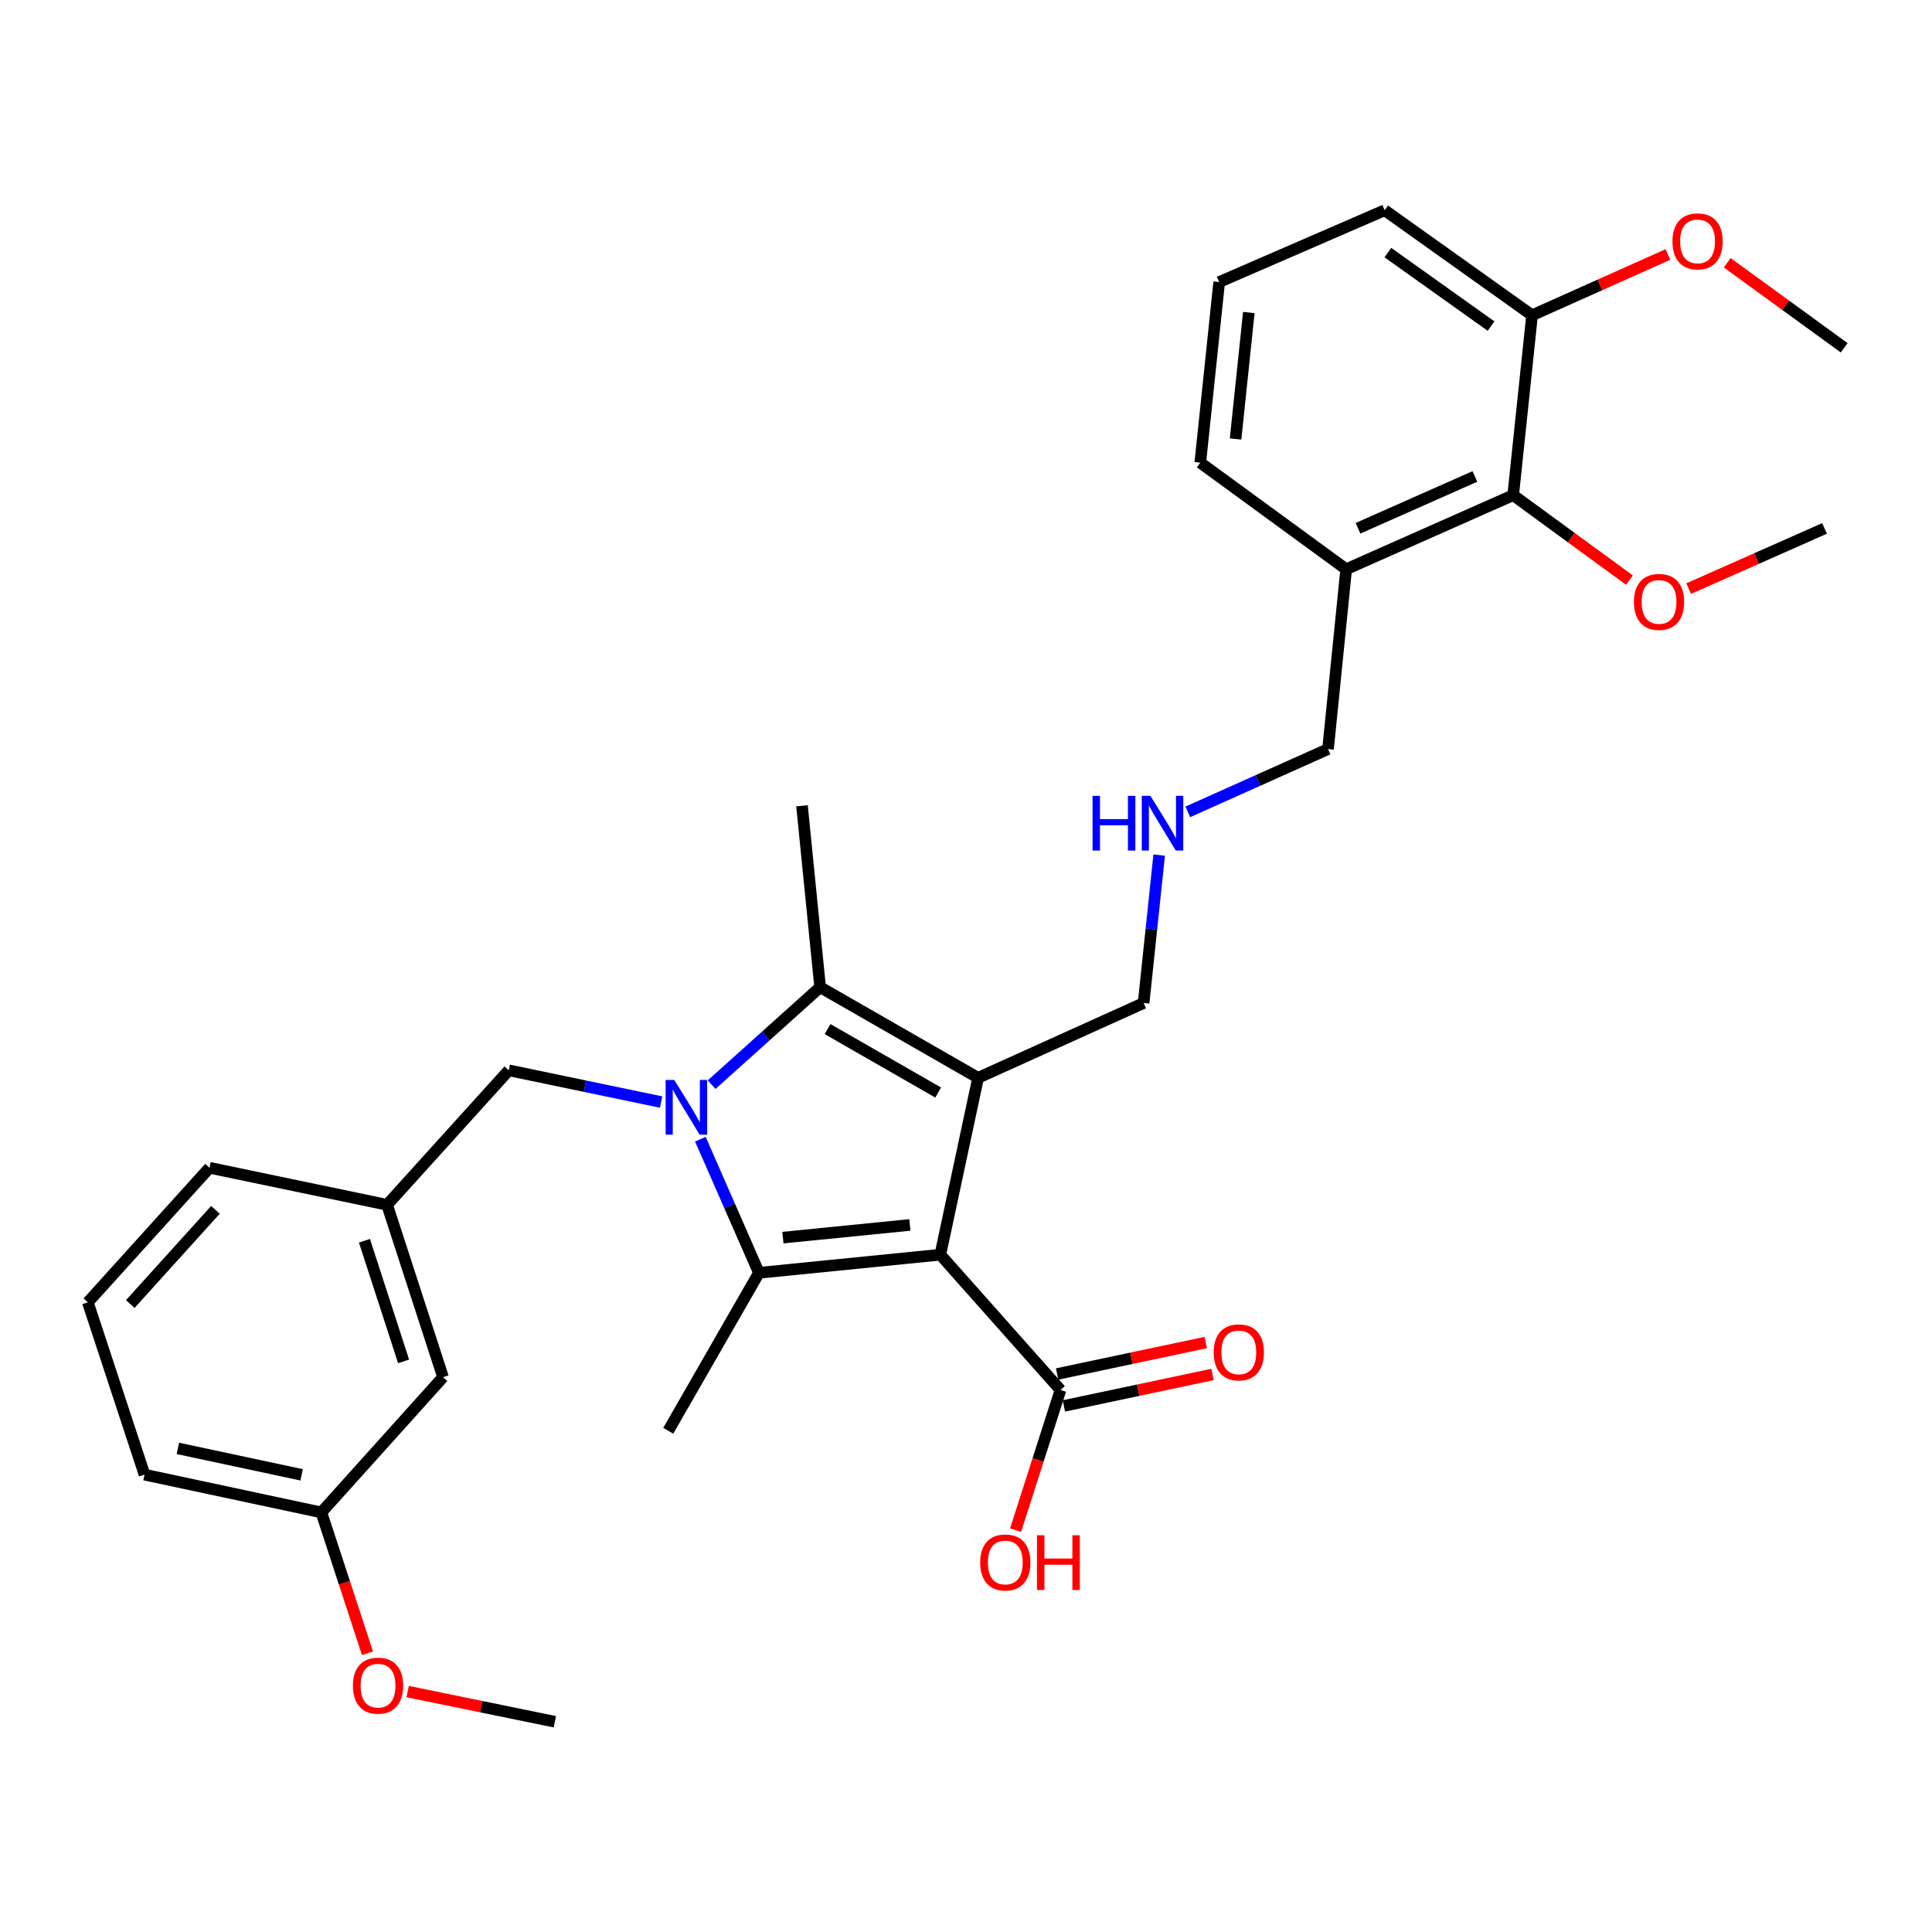 <?xml version='1.0' encoding='iso-8859-1'?>
<svg version='1.1' baseProfile='full'
              xmlns='http://www.w3.org/2000/svg'
                      xmlns:rdkit='http://www.rdkit.org/xml'
                      xmlns:xlink='http://www.w3.org/1999/xlink'
                  xml:space='preserve'
width='1000px' height='1000px' viewBox='0 0 1000 1000'>
<!-- END OF HEADER -->
<rect style='opacity:1.0;fill:#FFFFFF;stroke:none' width='1000' height='1000' x='0' y='0'> </rect>
<path class='bond-1' d='M 486.703,649.426 L 506.268,557.879' style='fill:none;fill-rule:evenodd;stroke:#000000;stroke-width:6px;stroke-linecap:butt;stroke-linejoin:miter;stroke-opacity:1' />
<path class='bond-2' d='M 486.703,649.426 L 392.829,658.809' style='fill:none;fill-rule:evenodd;stroke:#000000;stroke-width:6px;stroke-linecap:butt;stroke-linejoin:miter;stroke-opacity:1' />
<path class='bond-2' d='M 470.942,634.026 L 405.23,640.595' style='fill:none;fill-rule:evenodd;stroke:#000000;stroke-width:6px;stroke-linecap:butt;stroke-linejoin:miter;stroke-opacity:1' />
<path class='bond-4' d='M 486.703,649.426 L 548.908,719.447' style='fill:none;fill-rule:evenodd;stroke:#000000;stroke-width:6px;stroke-linecap:butt;stroke-linejoin:miter;stroke-opacity:1' />
<path class='bond-0' d='M 362.509,589.653 L 377.669,624.231' style='fill:none;fill-rule:evenodd;stroke:#0000FF;stroke-width:6px;stroke-linecap:butt;stroke-linejoin:miter;stroke-opacity:1' />
<path class='bond-0' d='M 377.669,624.231 L 392.829,658.809' style='fill:none;fill-rule:evenodd;stroke:#000000;stroke-width:6px;stroke-linecap:butt;stroke-linejoin:miter;stroke-opacity:1' />
<path class='bond-5' d='M 342.188,570.427 L 302.766,562.21' style='fill:none;fill-rule:evenodd;stroke:#0000FF;stroke-width:6px;stroke-linecap:butt;stroke-linejoin:miter;stroke-opacity:1' />
<path class='bond-5' d='M 302.766,562.21 L 263.344,553.994' style='fill:none;fill-rule:evenodd;stroke:#000000;stroke-width:6px;stroke-linecap:butt;stroke-linejoin:miter;stroke-opacity:1' />
<path class='bond-31' d='M 368.342,561.417 L 396.42,536.193' style='fill:none;fill-rule:evenodd;stroke:#0000FF;stroke-width:6px;stroke-linecap:butt;stroke-linejoin:miter;stroke-opacity:1' />
<path class='bond-31' d='M 396.42,536.193 L 424.499,510.97' style='fill:none;fill-rule:evenodd;stroke:#000000;stroke-width:6px;stroke-linecap:butt;stroke-linejoin:miter;stroke-opacity:1' />
<path class='bond-3' d='M 506.268,557.879 L 424.499,510.97' style='fill:none;fill-rule:evenodd;stroke:#000000;stroke-width:6px;stroke-linecap:butt;stroke-linejoin:miter;stroke-opacity:1' />
<path class='bond-3' d='M 485.598,565.493 L 428.359,532.657' style='fill:none;fill-rule:evenodd;stroke:#000000;stroke-width:6px;stroke-linecap:butt;stroke-linejoin:miter;stroke-opacity:1' />
<path class='bond-9' d='M 506.268,557.879 L 591.932,519.161' style='fill:none;fill-rule:evenodd;stroke:#000000;stroke-width:6px;stroke-linecap:butt;stroke-linejoin:miter;stroke-opacity:1' />
<path class='bond-13' d='M 392.829,658.809 L 345.882,740.569' style='fill:none;fill-rule:evenodd;stroke:#000000;stroke-width:6px;stroke-linecap:butt;stroke-linejoin:miter;stroke-opacity:1' />
<path class='bond-16' d='M 424.499,510.97 L 415.115,417.076' style='fill:none;fill-rule:evenodd;stroke:#000000;stroke-width:6px;stroke-linecap:butt;stroke-linejoin:miter;stroke-opacity:1' />
<path class='bond-8' d='M 550.657,727.709 L 589.127,719.562' style='fill:none;fill-rule:evenodd;stroke:#000000;stroke-width:6px;stroke-linecap:butt;stroke-linejoin:miter;stroke-opacity:1' />
<path class='bond-8' d='M 589.127,719.562 L 627.597,711.415' style='fill:none;fill-rule:evenodd;stroke:#FF0000;stroke-width:6px;stroke-linecap:butt;stroke-linejoin:miter;stroke-opacity:1' />
<path class='bond-8' d='M 547.158,711.185 L 585.628,703.038' style='fill:none;fill-rule:evenodd;stroke:#000000;stroke-width:6px;stroke-linecap:butt;stroke-linejoin:miter;stroke-opacity:1' />
<path class='bond-8' d='M 585.628,703.038 L 624.097,694.891' style='fill:none;fill-rule:evenodd;stroke:#FF0000;stroke-width:6px;stroke-linecap:butt;stroke-linejoin:miter;stroke-opacity:1' />
<path class='bond-14' d='M 548.908,719.447 L 537.293,755.717' style='fill:none;fill-rule:evenodd;stroke:#000000;stroke-width:6px;stroke-linecap:butt;stroke-linejoin:miter;stroke-opacity:1' />
<path class='bond-14' d='M 537.293,755.717 L 525.679,791.986' style='fill:none;fill-rule:evenodd;stroke:#FF0000;stroke-width:6px;stroke-linecap:butt;stroke-linejoin:miter;stroke-opacity:1' />
<path class='bond-11' d='M 263.344,553.994 L 200.36,623.611' style='fill:none;fill-rule:evenodd;stroke:#000000;stroke-width:6px;stroke-linecap:butt;stroke-linejoin:miter;stroke-opacity:1' />
<path class='bond-6' d='M 783.218,256.296 L 696.776,294.629' style='fill:none;fill-rule:evenodd;stroke:#000000;stroke-width:6px;stroke-linecap:butt;stroke-linejoin:miter;stroke-opacity:1' />
<path class='bond-6' d='M 763.405,246.606 L 702.895,273.438' style='fill:none;fill-rule:evenodd;stroke:#000000;stroke-width:6px;stroke-linecap:butt;stroke-linejoin:miter;stroke-opacity:1' />
<path class='bond-10' d='M 783.218,256.296 L 792.996,163.182' style='fill:none;fill-rule:evenodd;stroke:#000000;stroke-width:6px;stroke-linecap:butt;stroke-linejoin:miter;stroke-opacity:1' />
<path class='bond-17' d='M 783.218,256.296 L 813.3,278.276' style='fill:none;fill-rule:evenodd;stroke:#000000;stroke-width:6px;stroke-linecap:butt;stroke-linejoin:miter;stroke-opacity:1' />
<path class='bond-17' d='M 813.3,278.276 L 843.382,300.256' style='fill:none;fill-rule:evenodd;stroke:#FF0000;stroke-width:6px;stroke-linecap:butt;stroke-linejoin:miter;stroke-opacity:1' />
<path class='bond-7' d='M 696.776,294.629 L 687.383,387.724' style='fill:none;fill-rule:evenodd;stroke:#000000;stroke-width:6px;stroke-linecap:butt;stroke-linejoin:miter;stroke-opacity:1' />
<path class='bond-22' d='M 696.776,294.629 L 621.265,239.481' style='fill:none;fill-rule:evenodd;stroke:#000000;stroke-width:6px;stroke-linecap:butt;stroke-linejoin:miter;stroke-opacity:1' />
<path class='bond-12' d='M 591.932,519.161 L 595.958,480.873' style='fill:none;fill-rule:evenodd;stroke:#000000;stroke-width:6px;stroke-linecap:butt;stroke-linejoin:miter;stroke-opacity:1' />
<path class='bond-12' d='M 595.958,480.873 L 599.984,442.585' style='fill:none;fill-rule:evenodd;stroke:#0000FF;stroke-width:6px;stroke-linecap:butt;stroke-linejoin:miter;stroke-opacity:1' />
<path class='bond-20' d='M 792.996,163.182 L 828.155,147.453' style='fill:none;fill-rule:evenodd;stroke:#000000;stroke-width:6px;stroke-linecap:butt;stroke-linejoin:miter;stroke-opacity:1' />
<path class='bond-20' d='M 828.155,147.453 L 863.314,131.725' style='fill:none;fill-rule:evenodd;stroke:#FF0000;stroke-width:6px;stroke-linecap:butt;stroke-linejoin:miter;stroke-opacity:1' />
<path class='bond-33' d='M 792.996,163.182 L 716.707,108.823' style='fill:none;fill-rule:evenodd;stroke:#000000;stroke-width:6px;stroke-linecap:butt;stroke-linejoin:miter;stroke-opacity:1' />
<path class='bond-33' d='M 771.751,168.784 L 718.348,130.732' style='fill:none;fill-rule:evenodd;stroke:#000000;stroke-width:6px;stroke-linecap:butt;stroke-linejoin:miter;stroke-opacity:1' />
<path class='bond-15' d='M 200.36,623.611 L 229.309,712.812' style='fill:none;fill-rule:evenodd;stroke:#000000;stroke-width:6px;stroke-linecap:butt;stroke-linejoin:miter;stroke-opacity:1' />
<path class='bond-15' d='M 188.637,642.205 L 208.901,704.646' style='fill:none;fill-rule:evenodd;stroke:#000000;stroke-width:6px;stroke-linecap:butt;stroke-linejoin:miter;stroke-opacity:1' />
<path class='bond-26' d='M 200.36,623.611 L 108.428,604.44' style='fill:none;fill-rule:evenodd;stroke:#000000;stroke-width:6px;stroke-linecap:butt;stroke-linejoin:miter;stroke-opacity:1' />
<path class='bond-19' d='M 614.806,420.225 L 651.094,403.974' style='fill:none;fill-rule:evenodd;stroke:#0000FF;stroke-width:6px;stroke-linecap:butt;stroke-linejoin:miter;stroke-opacity:1' />
<path class='bond-19' d='M 651.094,403.974 L 687.383,387.724' style='fill:none;fill-rule:evenodd;stroke:#000000;stroke-width:6px;stroke-linecap:butt;stroke-linejoin:miter;stroke-opacity:1' />
<path class='bond-18' d='M 229.309,712.812 L 166.326,782.824' style='fill:none;fill-rule:evenodd;stroke:#000000;stroke-width:6px;stroke-linecap:butt;stroke-linejoin:miter;stroke-opacity:1' />
<path class='bond-28' d='M 874.062,304.665 L 909.222,289.086' style='fill:none;fill-rule:evenodd;stroke:#FF0000;stroke-width:6px;stroke-linecap:butt;stroke-linejoin:miter;stroke-opacity:1' />
<path class='bond-28' d='M 909.222,289.086 L 944.383,273.506' style='fill:none;fill-rule:evenodd;stroke:#000000;stroke-width:6px;stroke-linecap:butt;stroke-linejoin:miter;stroke-opacity:1' />
<path class='bond-21' d='M 166.326,782.824 L 178.266,819.279' style='fill:none;fill-rule:evenodd;stroke:#000000;stroke-width:6px;stroke-linecap:butt;stroke-linejoin:miter;stroke-opacity:1' />
<path class='bond-21' d='M 178.266,819.279 L 190.206,855.733' style='fill:none;fill-rule:evenodd;stroke:#FF0000;stroke-width:6px;stroke-linecap:butt;stroke-linejoin:miter;stroke-opacity:1' />
<path class='bond-32' d='M 166.326,782.824 L 74.807,763.269' style='fill:none;fill-rule:evenodd;stroke:#000000;stroke-width:6px;stroke-linecap:butt;stroke-linejoin:miter;stroke-opacity:1' />
<path class='bond-32' d='M 156.127,763.373 L 92.064,749.684' style='fill:none;fill-rule:evenodd;stroke:#000000;stroke-width:6px;stroke-linecap:butt;stroke-linejoin:miter;stroke-opacity:1' />
<path class='bond-29' d='M 894.005,136.013 L 924.275,158.015' style='fill:none;fill-rule:evenodd;stroke:#FF0000;stroke-width:6px;stroke-linecap:butt;stroke-linejoin:miter;stroke-opacity:1' />
<path class='bond-29' d='M 924.275,158.015 L 954.545,180.017' style='fill:none;fill-rule:evenodd;stroke:#000000;stroke-width:6px;stroke-linecap:butt;stroke-linejoin:miter;stroke-opacity:1' />
<path class='bond-30' d='M 211.004,875.555 L 249.096,883.366' style='fill:none;fill-rule:evenodd;stroke:#FF0000;stroke-width:6px;stroke-linecap:butt;stroke-linejoin:miter;stroke-opacity:1' />
<path class='bond-30' d='M 249.096,883.366 L 287.188,891.177' style='fill:none;fill-rule:evenodd;stroke:#000000;stroke-width:6px;stroke-linecap:butt;stroke-linejoin:miter;stroke-opacity:1' />
<path class='bond-23' d='M 621.265,239.481 L 631.052,145.982' style='fill:none;fill-rule:evenodd;stroke:#000000;stroke-width:6px;stroke-linecap:butt;stroke-linejoin:miter;stroke-opacity:1' />
<path class='bond-23' d='M 639.532,227.214 L 646.383,161.765' style='fill:none;fill-rule:evenodd;stroke:#000000;stroke-width:6px;stroke-linecap:butt;stroke-linejoin:miter;stroke-opacity:1' />
<path class='bond-25' d='M 631.052,145.982 L 716.707,108.823' style='fill:none;fill-rule:evenodd;stroke:#000000;stroke-width:6px;stroke-linecap:butt;stroke-linejoin:miter;stroke-opacity:1' />
<path class='bond-24' d='M 45.455,674.086 L 108.428,604.44' style='fill:none;fill-rule:evenodd;stroke:#000000;stroke-width:6px;stroke-linecap:butt;stroke-linejoin:miter;stroke-opacity:1' />
<path class='bond-24' d='M 67.429,674.967 L 111.511,626.216' style='fill:none;fill-rule:evenodd;stroke:#000000;stroke-width:6px;stroke-linecap:butt;stroke-linejoin:miter;stroke-opacity:1' />
<path class='bond-27' d='M 45.455,674.086 L 74.807,763.269' style='fill:none;fill-rule:evenodd;stroke:#000000;stroke-width:6px;stroke-linecap:butt;stroke-linejoin:miter;stroke-opacity:1' />
<path  class='atom-1' d='M 349.016 558.995
L 358.296 573.995
Q 359.216 575.475, 360.696 578.155
Q 362.176 580.835, 362.256 580.995
L 362.256 558.995
L 366.016 558.995
L 366.016 587.315
L 362.136 587.315
L 352.176 570.915
Q 351.016 568.995, 349.776 566.795
Q 348.576 564.595, 348.216 563.915
L 348.216 587.315
L 344.536 587.315
L 344.536 558.995
L 349.016 558.995
' fill='#0000FF'/>
<path  class='atom-9' d='M 628.206 699.981
Q 628.206 693.181, 631.566 689.381
Q 634.926 685.581, 641.206 685.581
Q 647.486 685.581, 650.846 689.381
Q 654.206 693.181, 654.206 699.981
Q 654.206 706.861, 650.806 710.781
Q 647.406 714.661, 641.206 714.661
Q 634.966 714.661, 631.566 710.781
Q 628.206 706.901, 628.206 699.981
M 641.206 711.461
Q 645.526 711.461, 647.846 708.581
Q 650.206 705.661, 650.206 699.981
Q 650.206 694.421, 647.846 691.621
Q 645.526 688.781, 641.206 688.781
Q 636.886 688.781, 634.526 691.581
Q 632.206 694.381, 632.206 699.981
Q 632.206 705.701, 634.526 708.581
Q 636.886 711.461, 641.206 711.461
' fill='#FF0000'/>
<path  class='atom-13' d='M 565.499 411.925
L 569.339 411.925
L 569.339 423.965
L 583.819 423.965
L 583.819 411.925
L 587.659 411.925
L 587.659 440.245
L 583.819 440.245
L 583.819 427.165
L 569.339 427.165
L 569.339 440.245
L 565.499 440.245
L 565.499 411.925
' fill='#0000FF'/>
<path  class='atom-13' d='M 595.459 411.925
L 604.739 426.925
Q 605.659 428.405, 607.139 431.085
Q 608.619 433.765, 608.699 433.925
L 608.699 411.925
L 612.459 411.925
L 612.459 440.245
L 608.579 440.245
L 598.619 423.845
Q 597.459 421.925, 596.219 419.725
Q 595.019 417.525, 594.659 416.845
L 594.659 440.245
L 590.979 440.245
L 590.979 411.925
L 595.459 411.925
' fill='#0000FF'/>
<path  class='atom-15' d='M 507.344 808.728
Q 507.344 801.928, 510.704 798.128
Q 514.064 794.328, 520.344 794.328
Q 526.624 794.328, 529.984 798.128
Q 533.344 801.928, 533.344 808.728
Q 533.344 815.608, 529.944 819.528
Q 526.544 823.408, 520.344 823.408
Q 514.104 823.408, 510.704 819.528
Q 507.344 815.648, 507.344 808.728
M 520.344 820.208
Q 524.664 820.208, 526.984 817.328
Q 529.344 814.408, 529.344 808.728
Q 529.344 803.168, 526.984 800.368
Q 524.664 797.528, 520.344 797.528
Q 516.024 797.528, 513.664 800.328
Q 511.344 803.128, 511.344 808.728
Q 511.344 814.448, 513.664 817.328
Q 516.024 820.208, 520.344 820.208
' fill='#FF0000'/>
<path  class='atom-15' d='M 536.744 794.648
L 540.584 794.648
L 540.584 806.688
L 555.064 806.688
L 555.064 794.648
L 558.904 794.648
L 558.904 822.968
L 555.064 822.968
L 555.064 809.888
L 540.584 809.888
L 540.584 822.968
L 536.744 822.968
L 536.744 794.648
' fill='#FF0000'/>
<path  class='atom-18' d='M 845.719 311.543
Q 845.719 304.743, 849.079 300.943
Q 852.439 297.143, 858.719 297.143
Q 864.999 297.143, 868.359 300.943
Q 871.719 304.743, 871.719 311.543
Q 871.719 318.423, 868.319 322.343
Q 864.919 326.223, 858.719 326.223
Q 852.479 326.223, 849.079 322.343
Q 845.719 318.463, 845.719 311.543
M 858.719 323.023
Q 863.039 323.023, 865.359 320.143
Q 867.719 317.223, 867.719 311.543
Q 867.719 305.983, 865.359 303.183
Q 863.039 300.343, 858.719 300.343
Q 854.399 300.343, 852.039 303.143
Q 849.719 305.943, 849.719 311.543
Q 849.719 317.263, 852.039 320.143
Q 854.399 323.023, 858.719 323.023
' fill='#FF0000'/>
<path  class='atom-21' d='M 865.66 124.939
Q 865.66 118.139, 869.02 114.339
Q 872.38 110.539, 878.66 110.539
Q 884.94 110.539, 888.3 114.339
Q 891.66 118.139, 891.66 124.939
Q 891.66 131.819, 888.26 135.739
Q 884.86 139.619, 878.66 139.619
Q 872.42 139.619, 869.02 135.739
Q 865.66 131.859, 865.66 124.939
M 878.66 136.419
Q 882.98 136.419, 885.3 133.539
Q 887.66 130.619, 887.66 124.939
Q 887.66 119.379, 885.3 116.579
Q 882.98 113.739, 878.66 113.739
Q 874.34 113.739, 871.98 116.539
Q 869.66 119.339, 869.66 124.939
Q 869.66 130.659, 871.98 133.539
Q 874.34 136.419, 878.66 136.419
' fill='#FF0000'/>
<path  class='atom-22' d='M 182.668 872.49
Q 182.668 865.69, 186.028 861.89
Q 189.388 858.09, 195.668 858.09
Q 201.948 858.09, 205.308 861.89
Q 208.668 865.69, 208.668 872.49
Q 208.668 879.37, 205.268 883.29
Q 201.868 887.17, 195.668 887.17
Q 189.428 887.17, 186.028 883.29
Q 182.668 879.41, 182.668 872.49
M 195.668 883.97
Q 199.988 883.97, 202.308 881.09
Q 204.668 878.17, 204.668 872.49
Q 204.668 866.93, 202.308 864.13
Q 199.988 861.29, 195.668 861.29
Q 191.348 861.29, 188.988 864.09
Q 186.668 866.89, 186.668 872.49
Q 186.668 878.21, 188.988 881.09
Q 191.348 883.97, 195.668 883.97
' fill='#FF0000'/>
</svg>
